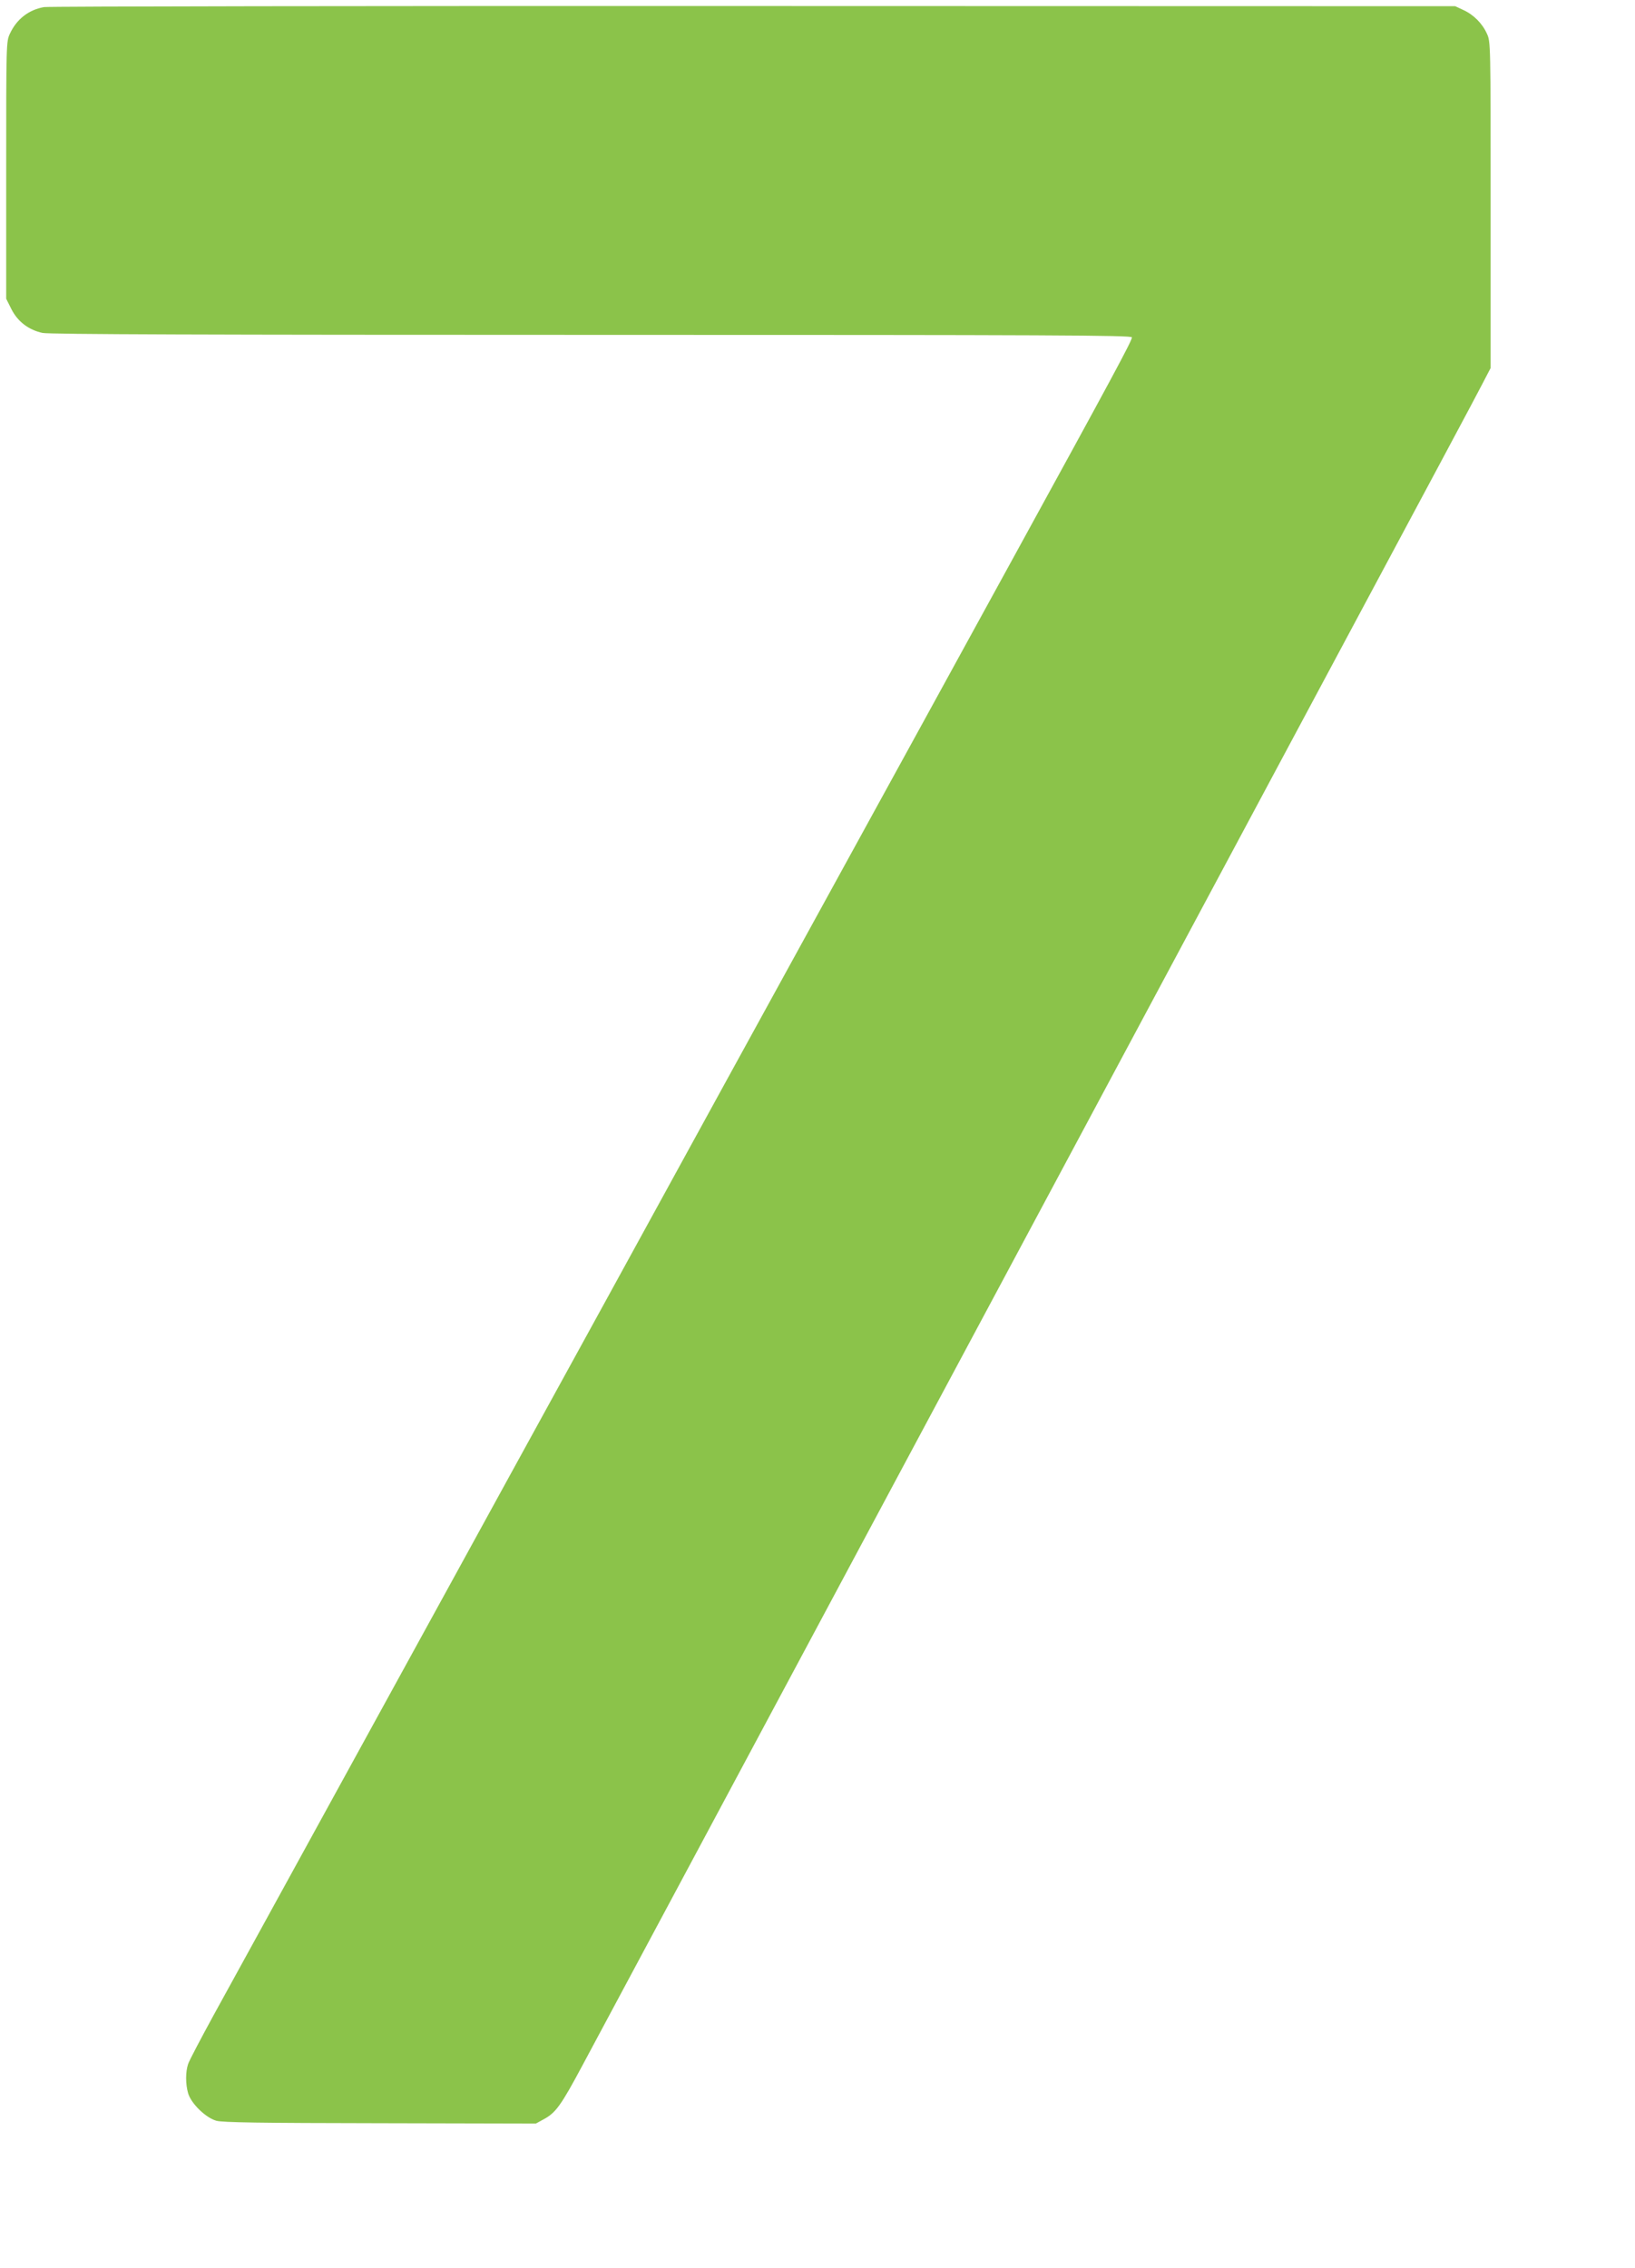 <?xml version="1.0" standalone="no"?>
<!DOCTYPE svg PUBLIC "-//W3C//DTD SVG 20010904//EN"
 "http://www.w3.org/TR/2001/REC-SVG-20010904/DTD/svg10.dtd">
<svg version="1.0" xmlns="http://www.w3.org/2000/svg"
 width="923pt" height="1280pt" viewBox="0 0 923 1280"
 preserveAspectRatio="xMidYMid meet">
<g transform="translate(0,1280) scale(0.1,-0.1)"
fill="#8bc34a" stroke="none">
<path d="M249 12760 c-87 -15 -155 -68 -193 -150 -21 -44 -21 -56 -21 -771 l0
-725 30 -60 c36 -70 97 -116 175 -133 36 -8 944 -11 3100 -11 2603 0 3050 -2
3050 -14 0 -20 -107 -218 -668 -1241 -277 -506 -744 -1356 -1037 -1890 -293
-533 -861 -1568 -1262 -2300 -402 -731 -793 -1445 -870 -1585 -77 -140 -382
-696 -678 -1235 -296 -539 -597 -1088 -670 -1220 -72 -132 -137 -255 -143
-274 -15 -44 -15 -113 0 -165 17 -58 99 -138 159 -155 36 -10 244 -13 925 -14
l879 -2 42 23 c70 37 99 77 222 307 65 121 342 639 616 1150 274 512 647 1209
830 1550 183 341 522 976 755 1410 443 827 859 1604 1625 3035 1084 2024 1205
2250 1251 2339 l49 94 0 921 c0 913 0 921 -21 966 -26 58 -76 108 -134 134
l-45 21 -3960 1 c-2178 1 -3981 -2 -4006 -6z"/>
</g>
</svg>
